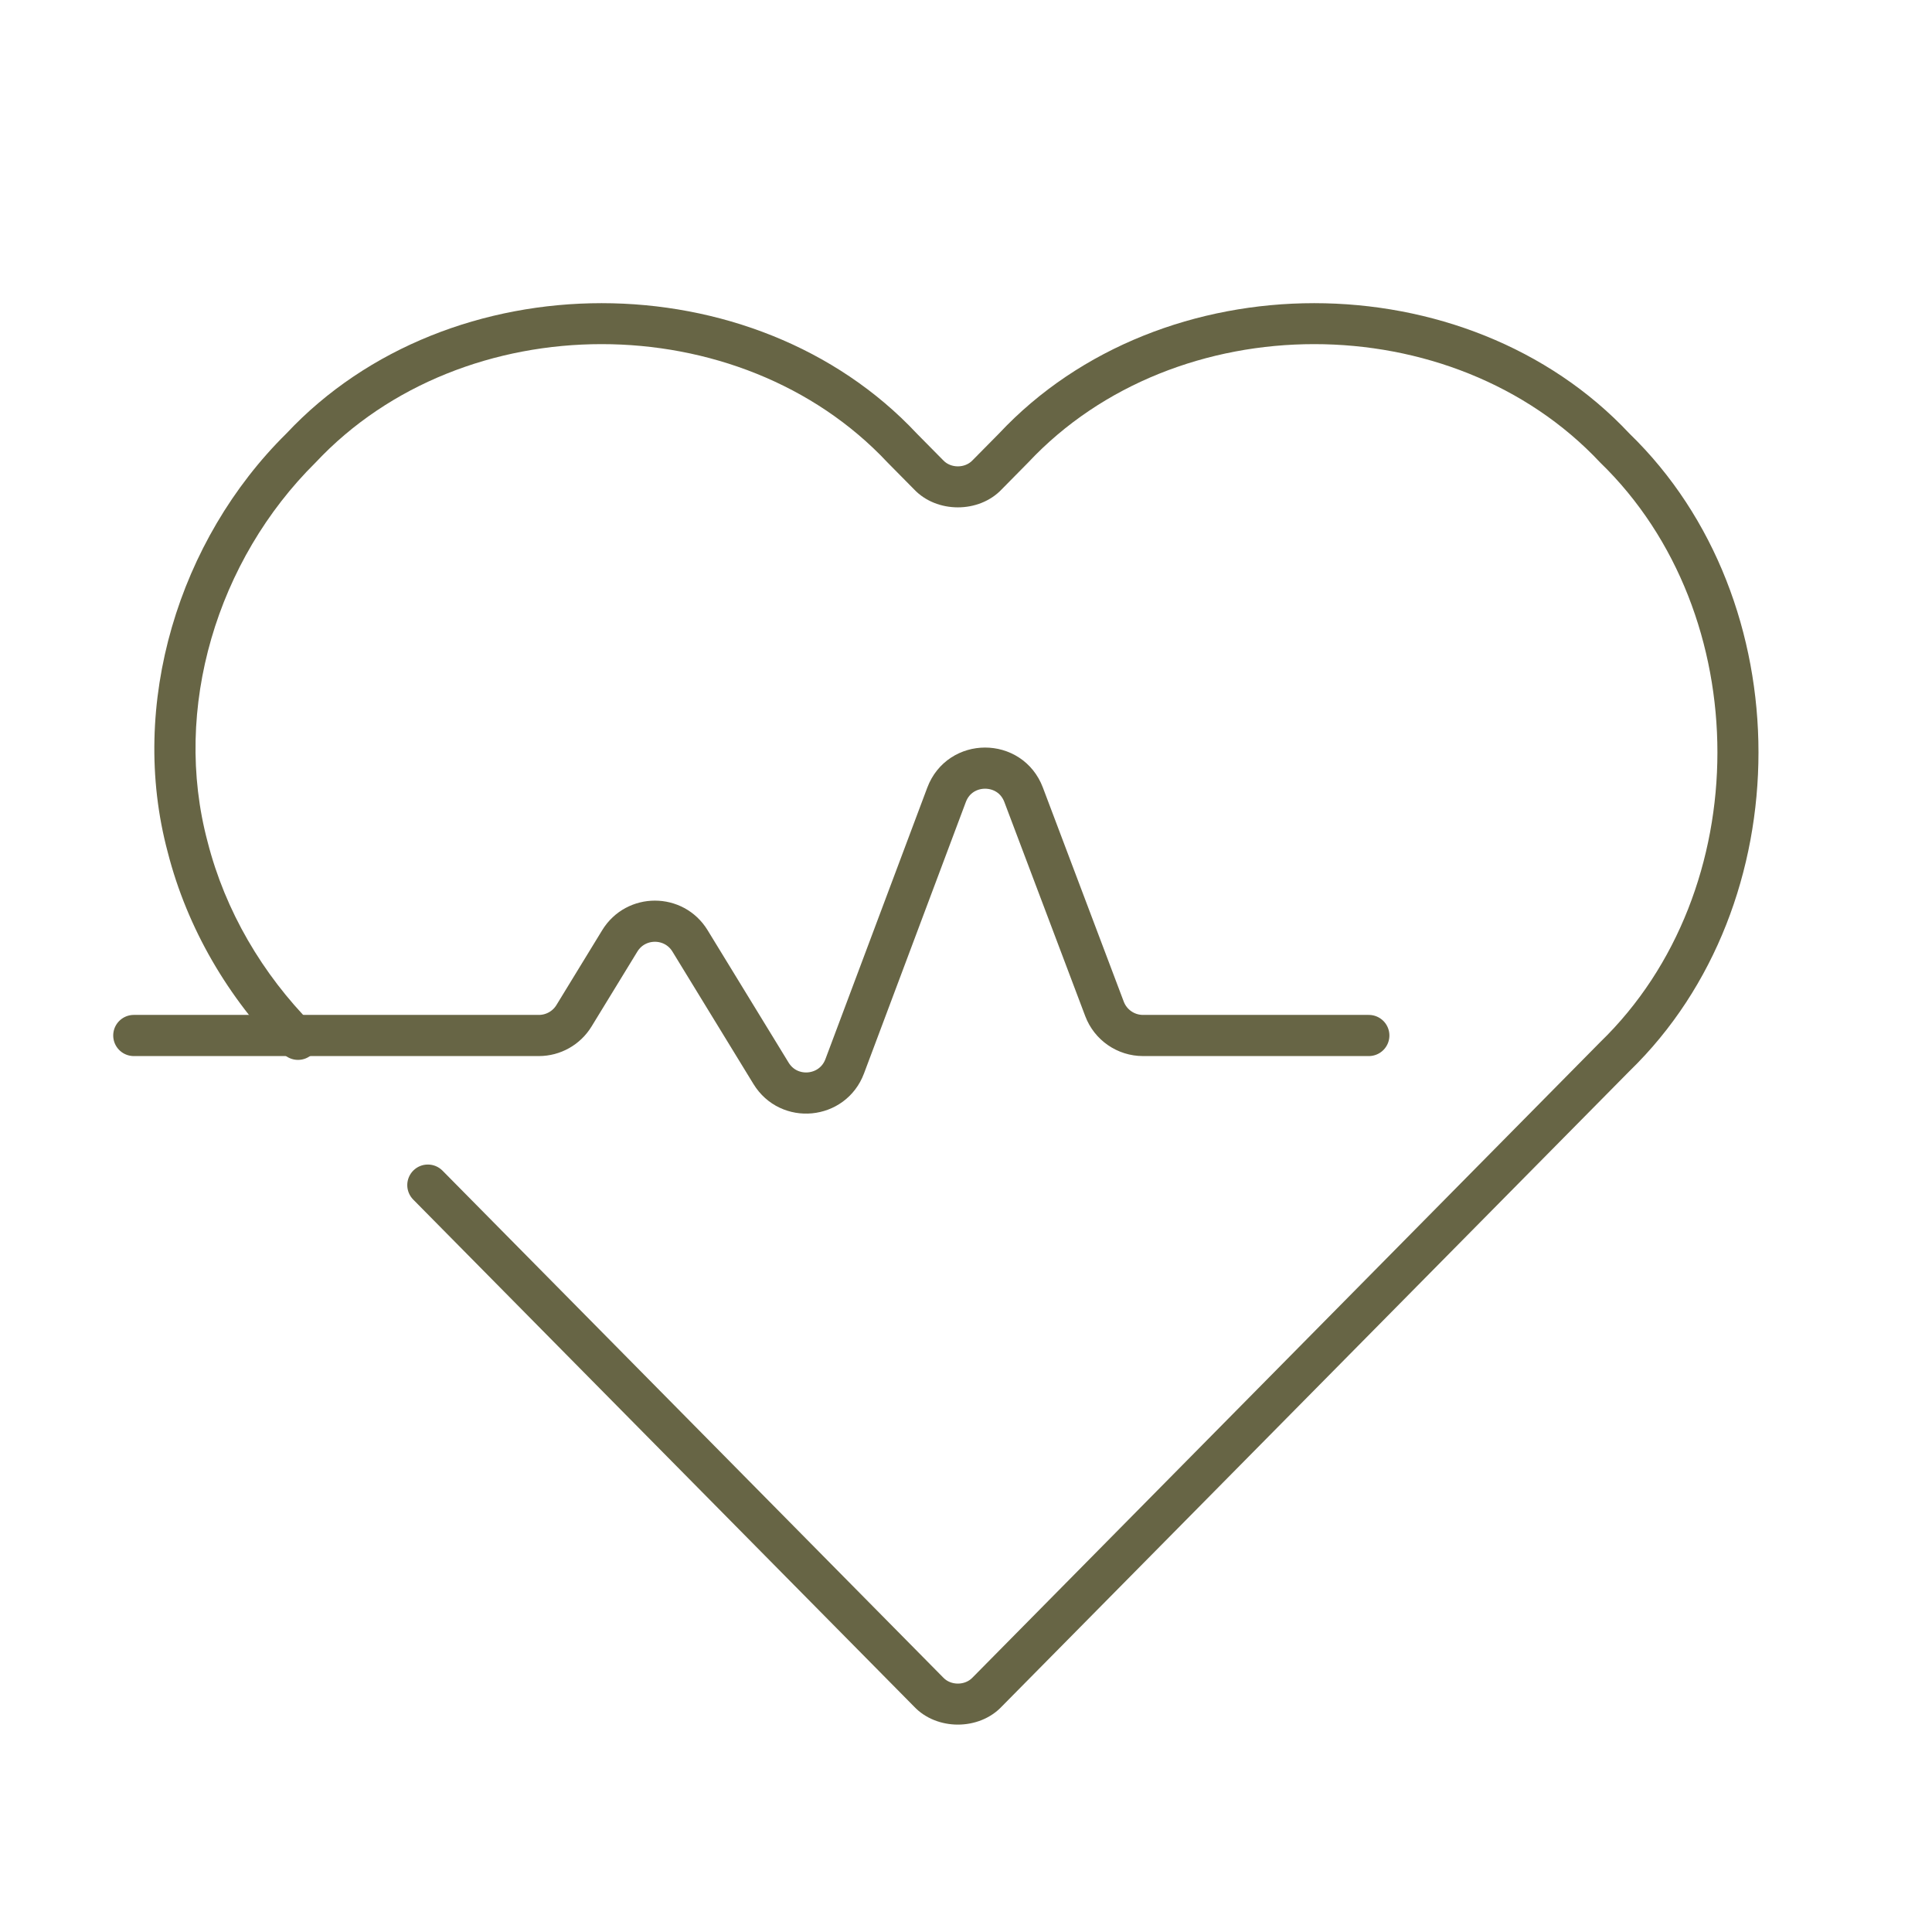<svg width="60" height="60" viewBox="0 0 60 60" fill="none" xmlns="http://www.w3.org/2000/svg">
<path d="M8.8 32.726C8.919 32.847 9.082 32.915 9.251 32.916C9.421 32.917 9.584 32.851 9.704 32.732C9.825 32.613 9.893 32.45 9.894 32.281C9.895 32.111 9.829 31.948 9.71 31.828C8.148 30.252 6.995 28.288 6.449 26.151C5.339 22.001 6.744 17.387 9.802 14.363C14.393 9.462 22.971 9.462 27.563 14.363C27.837 14.64 28.11 14.917 28.384 15.194C29.09 15.944 30.405 15.944 31.112 15.194C31.386 14.917 31.659 14.64 31.932 14.363C36.524 9.462 45.102 9.462 49.694 14.363C54.55 19.063 54.55 27.667 49.694 32.366C43.197 38.944 36.7 45.521 30.203 52.098C29.968 52.348 29.527 52.348 29.293 52.098C25.74 48.501 22.187 44.904 18.634 41.307C17.003 39.657 15.373 38.006 13.742 36.355C13.623 36.235 13.461 36.166 13.291 36.166C13.122 36.164 12.959 36.231 12.838 36.35C12.718 36.469 12.649 36.631 12.648 36.801C12.647 36.97 12.714 37.133 12.833 37.254C14.463 38.905 16.094 40.555 17.724 42.206C21.277 45.803 24.831 49.4 28.384 52.996C29.09 53.747 30.405 53.747 31.112 52.996C37.609 46.419 44.106 39.842 50.604 33.265C55.947 28.086 55.947 18.644 50.604 13.465C45.547 8.065 36.079 8.065 31.023 13.465C30.749 13.742 30.476 14.018 30.203 14.295C29.968 14.546 29.527 14.546 29.293 14.295C29.02 14.018 28.746 13.742 28.473 13.465C23.417 8.065 13.948 8.065 8.892 13.465C5.552 16.761 3.979 21.874 5.21 26.469C5.815 28.835 7.092 31.004 8.8 32.726Z" fill="#676545"/>
<path d="M4.155 32.158H16.735C17.18 32.158 17.593 31.926 17.825 31.547L19.248 29.22C19.747 28.405 20.931 28.405 21.429 29.22L23.946 33.334C24.502 34.242 25.859 34.113 26.233 33.115L29.396 24.685C29.81 23.58 31.372 23.578 31.789 24.682L34.301 31.331C34.489 31.829 34.965 32.158 35.497 32.158H42.51" stroke="#676545" stroke-width="1.278" stroke-linecap="round"/>
</svg>
